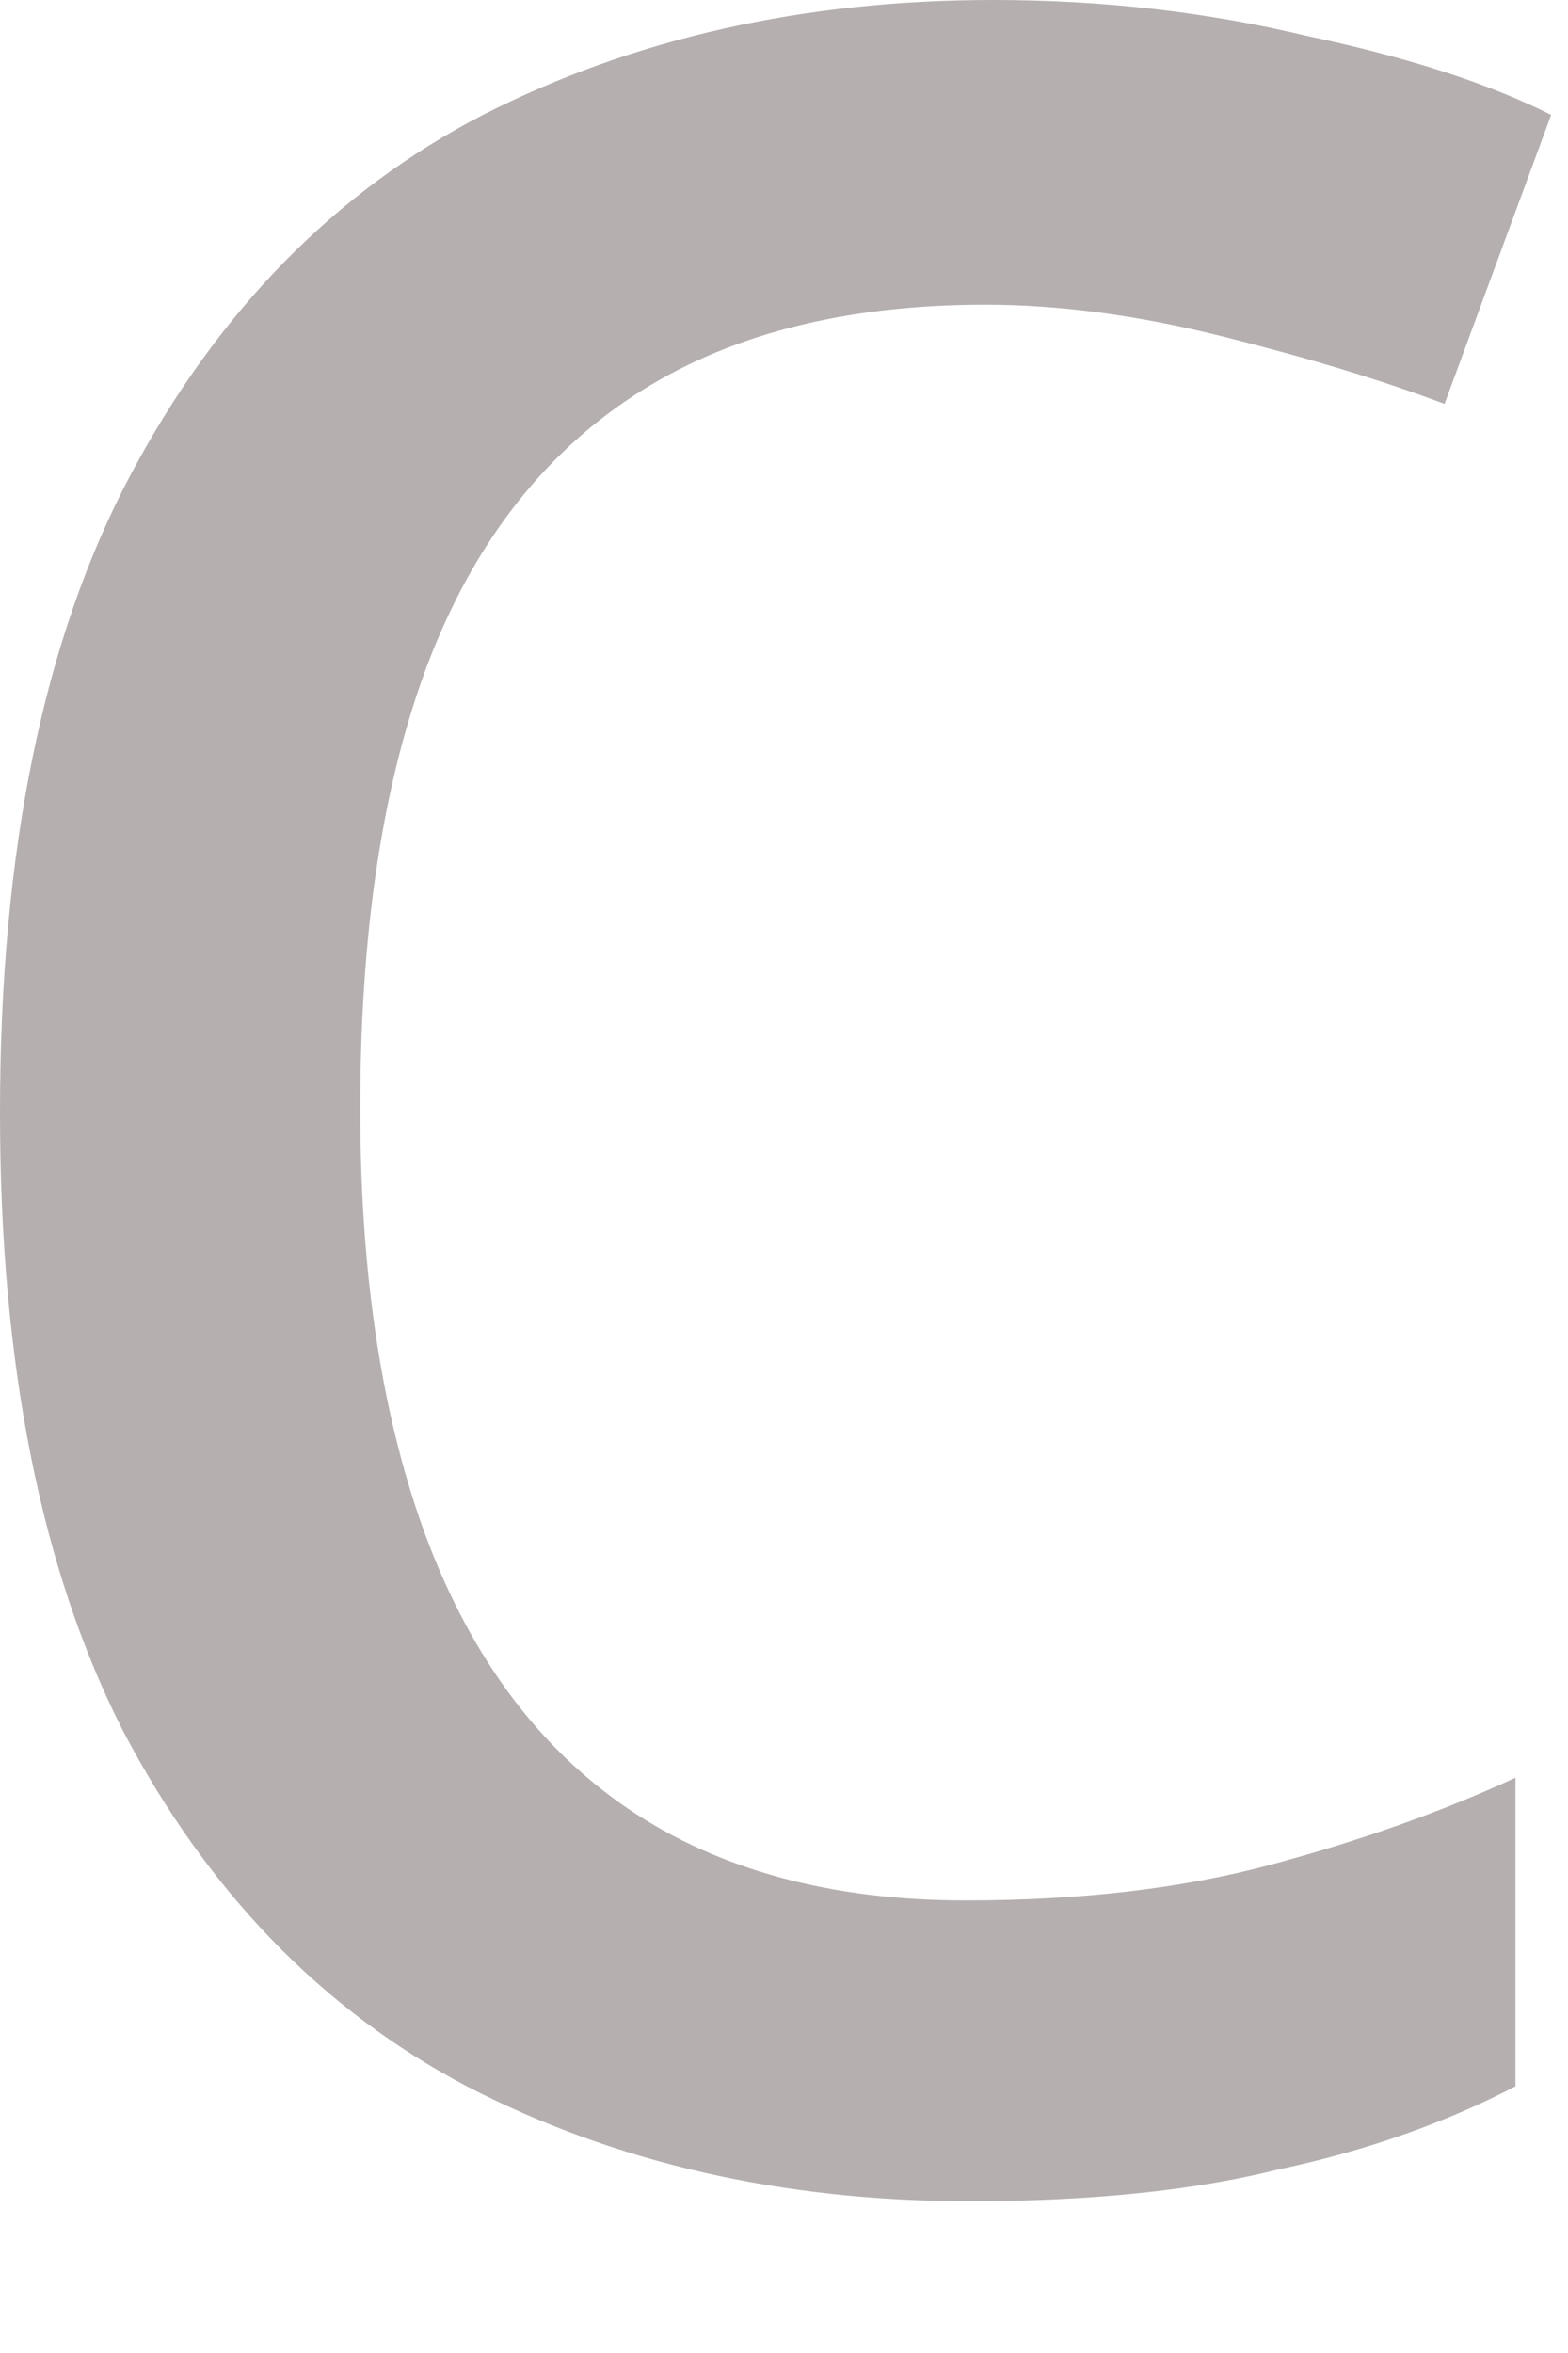 <?xml version="1.0" encoding="utf-8"?>
<svg xmlns="http://www.w3.org/2000/svg" fill="none" height="100%" overflow="visible" preserveAspectRatio="none" style="display: block;" viewBox="0 0 4 6" width="100%">
<path d="M2.473 5.613C1.995 5.613 1.568 5.515 1.191 5.32C0.821 5.125 0.528 4.822 0.313 4.412C0.104 4.001 0 3.476 0 2.837C0 2.17 0.111 1.629 0.333 1.211C0.555 0.794 0.855 0.488 1.232 0.293C1.615 0.098 2.049 0 2.534 0C2.81 0 3.076 0.03 3.331 0.091C3.587 0.145 3.796 0.212 3.957 0.293L3.685 1.03C3.523 0.969 3.335 0.912 3.119 0.858C2.904 0.804 2.702 0.777 2.514 0.777C2.15 0.777 1.851 0.855 1.615 1.01C1.38 1.164 1.205 1.393 1.09 1.696C0.976 1.999 0.919 2.376 0.919 2.827C0.919 3.257 0.976 3.624 1.09 3.927C1.205 4.23 1.376 4.459 1.605 4.614C1.834 4.768 2.12 4.846 2.463 4.846C2.759 4.846 3.018 4.815 3.241 4.755C3.469 4.694 3.678 4.62 3.866 4.533V5.32C3.685 5.414 3.483 5.485 3.261 5.532C3.045 5.586 2.783 5.613 2.473 5.613Z" fill="#B6AFAF" id="Vector"/>
</svg>